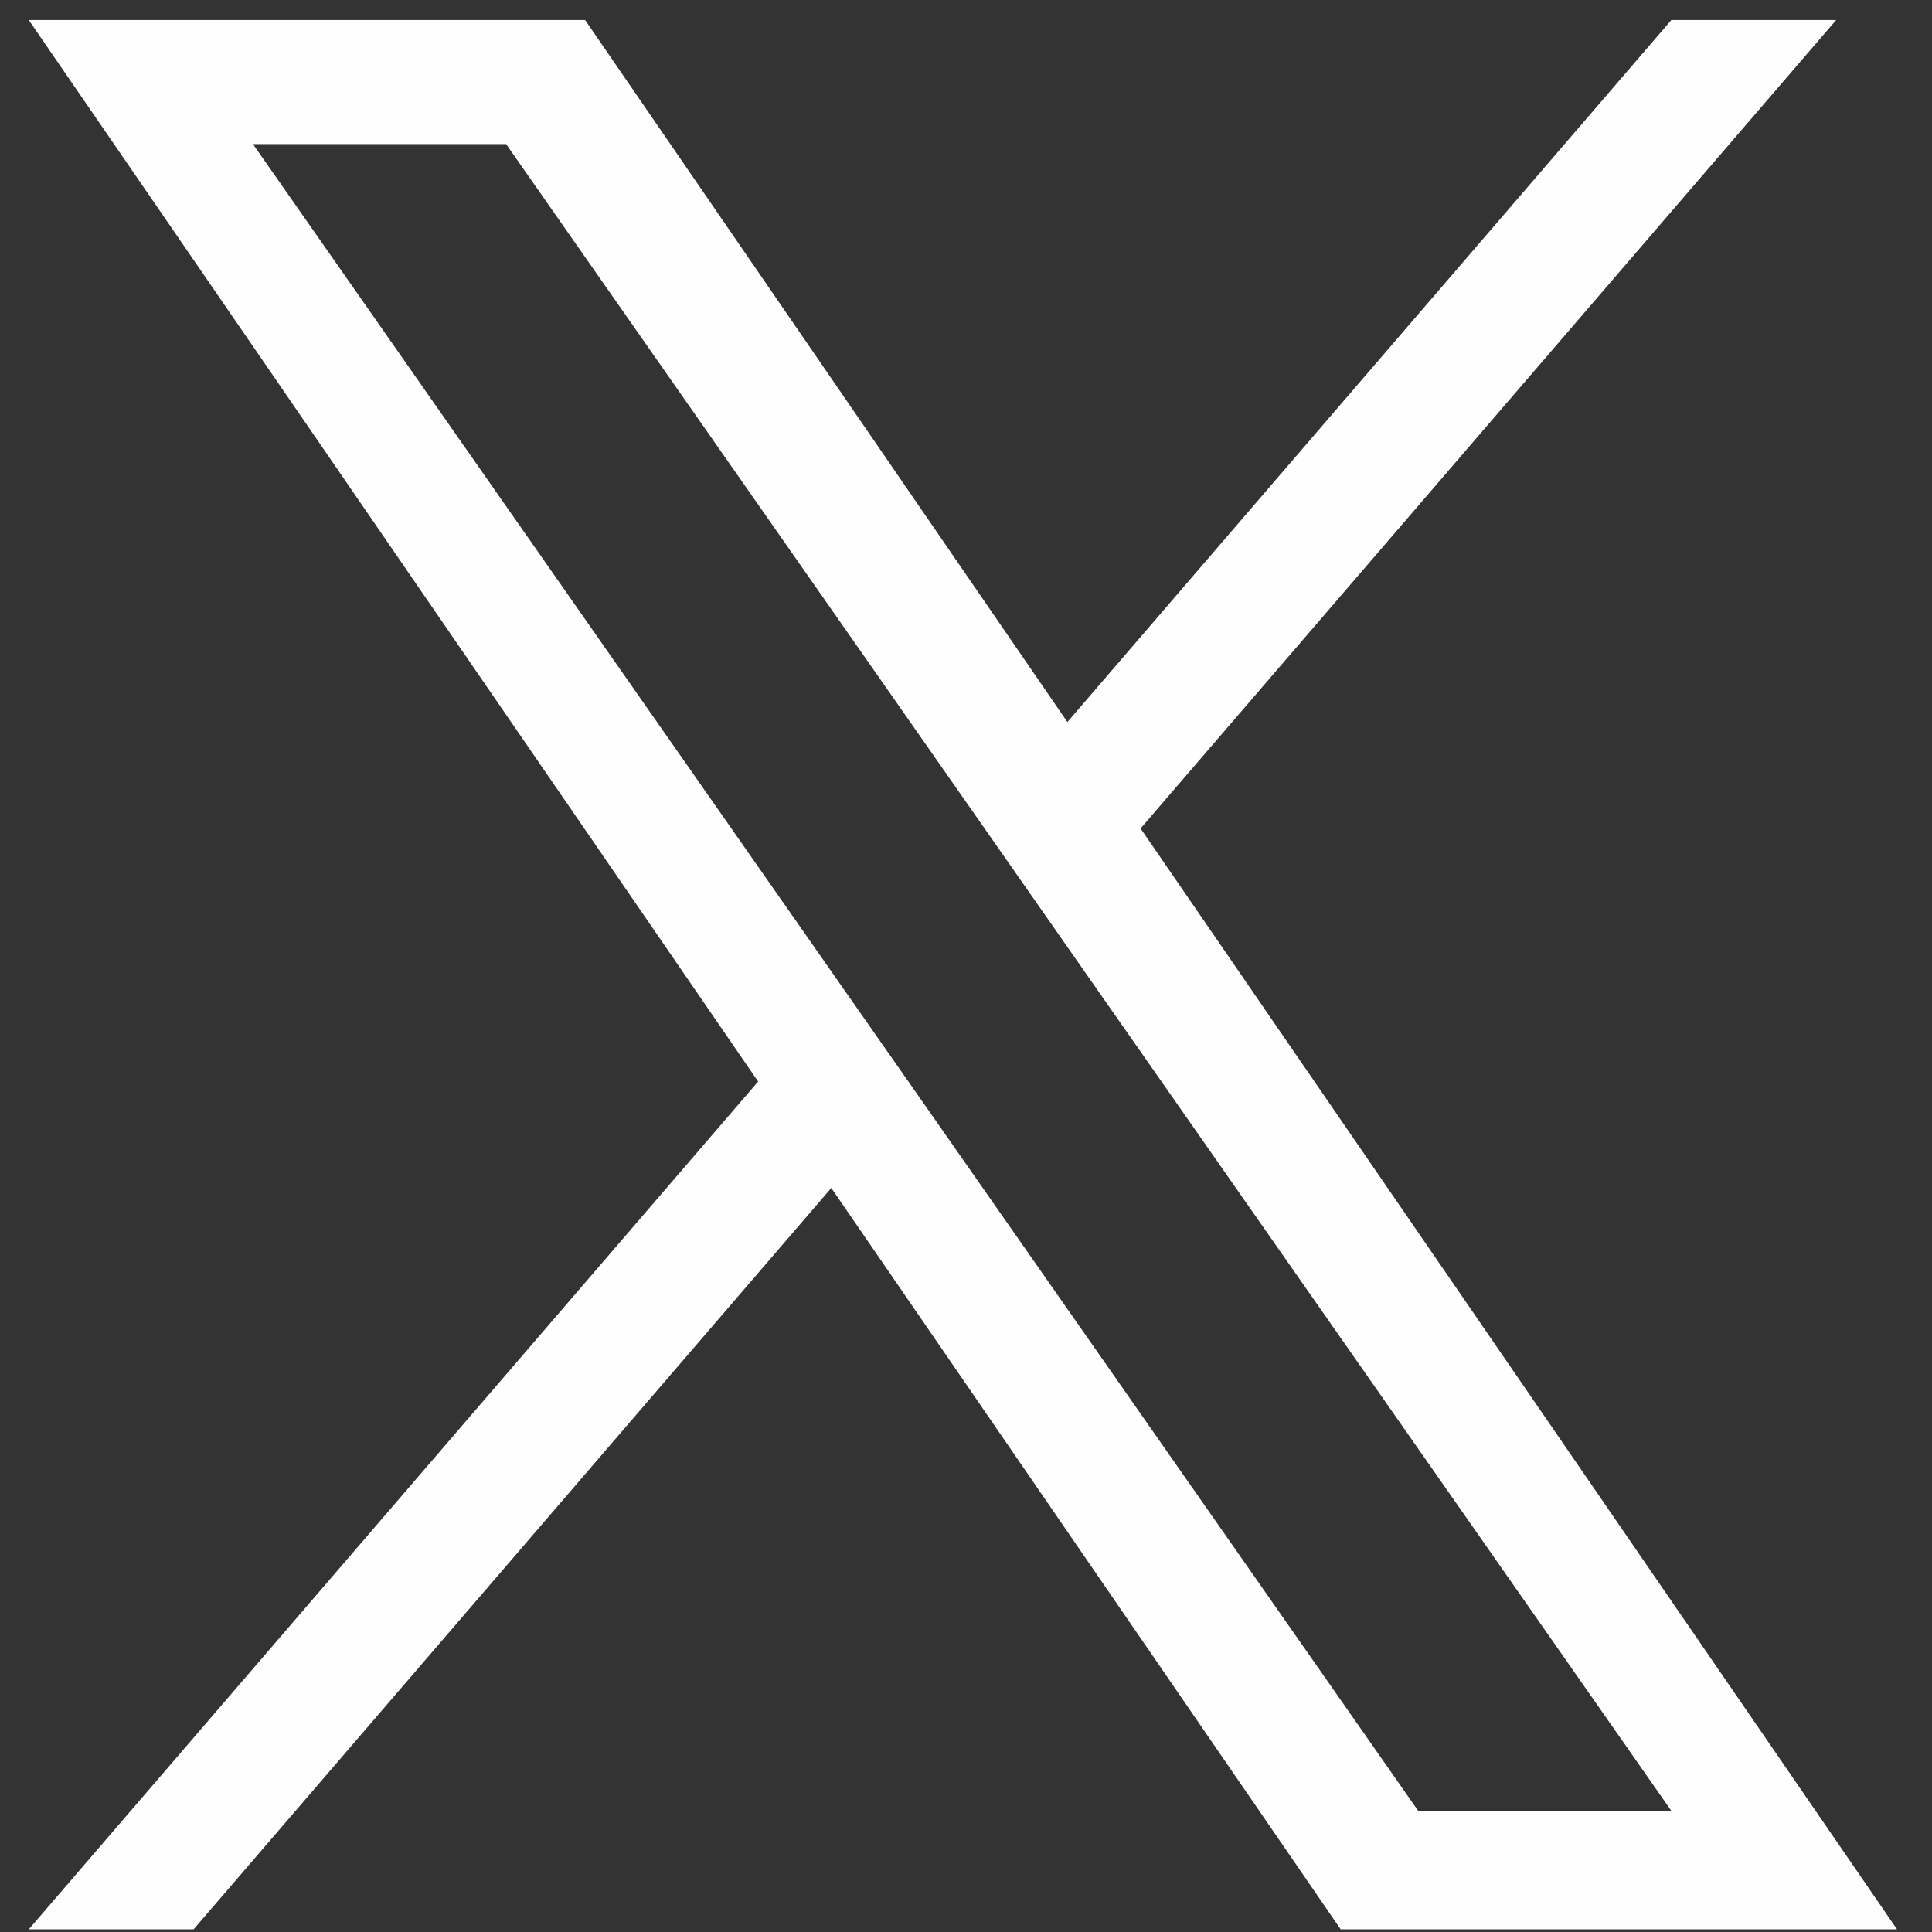 <svg xmlns="http://www.w3.org/2000/svg" fill="none" viewBox="0 0 29 29" height="29" width="29">
<rect x="0" y="0" width="29" height="29" fill="#333333" stroke="none"/>
<path fill="#FEFEFE" d="M17.121 12.435L27.561 0.301H25.087L16.022 10.838L8.783 0.301H0.432L11.38 16.234L0.432 28.96H2.906L12.478 17.832L20.124 28.96H28.475L17.12 12.435H17.121ZM13.733 16.374L12.623 14.788L3.797 2.163H7.597L14.72 12.351L15.829 13.938L25.088 27.182H21.288L13.733 16.374Z"></path>
</svg>
